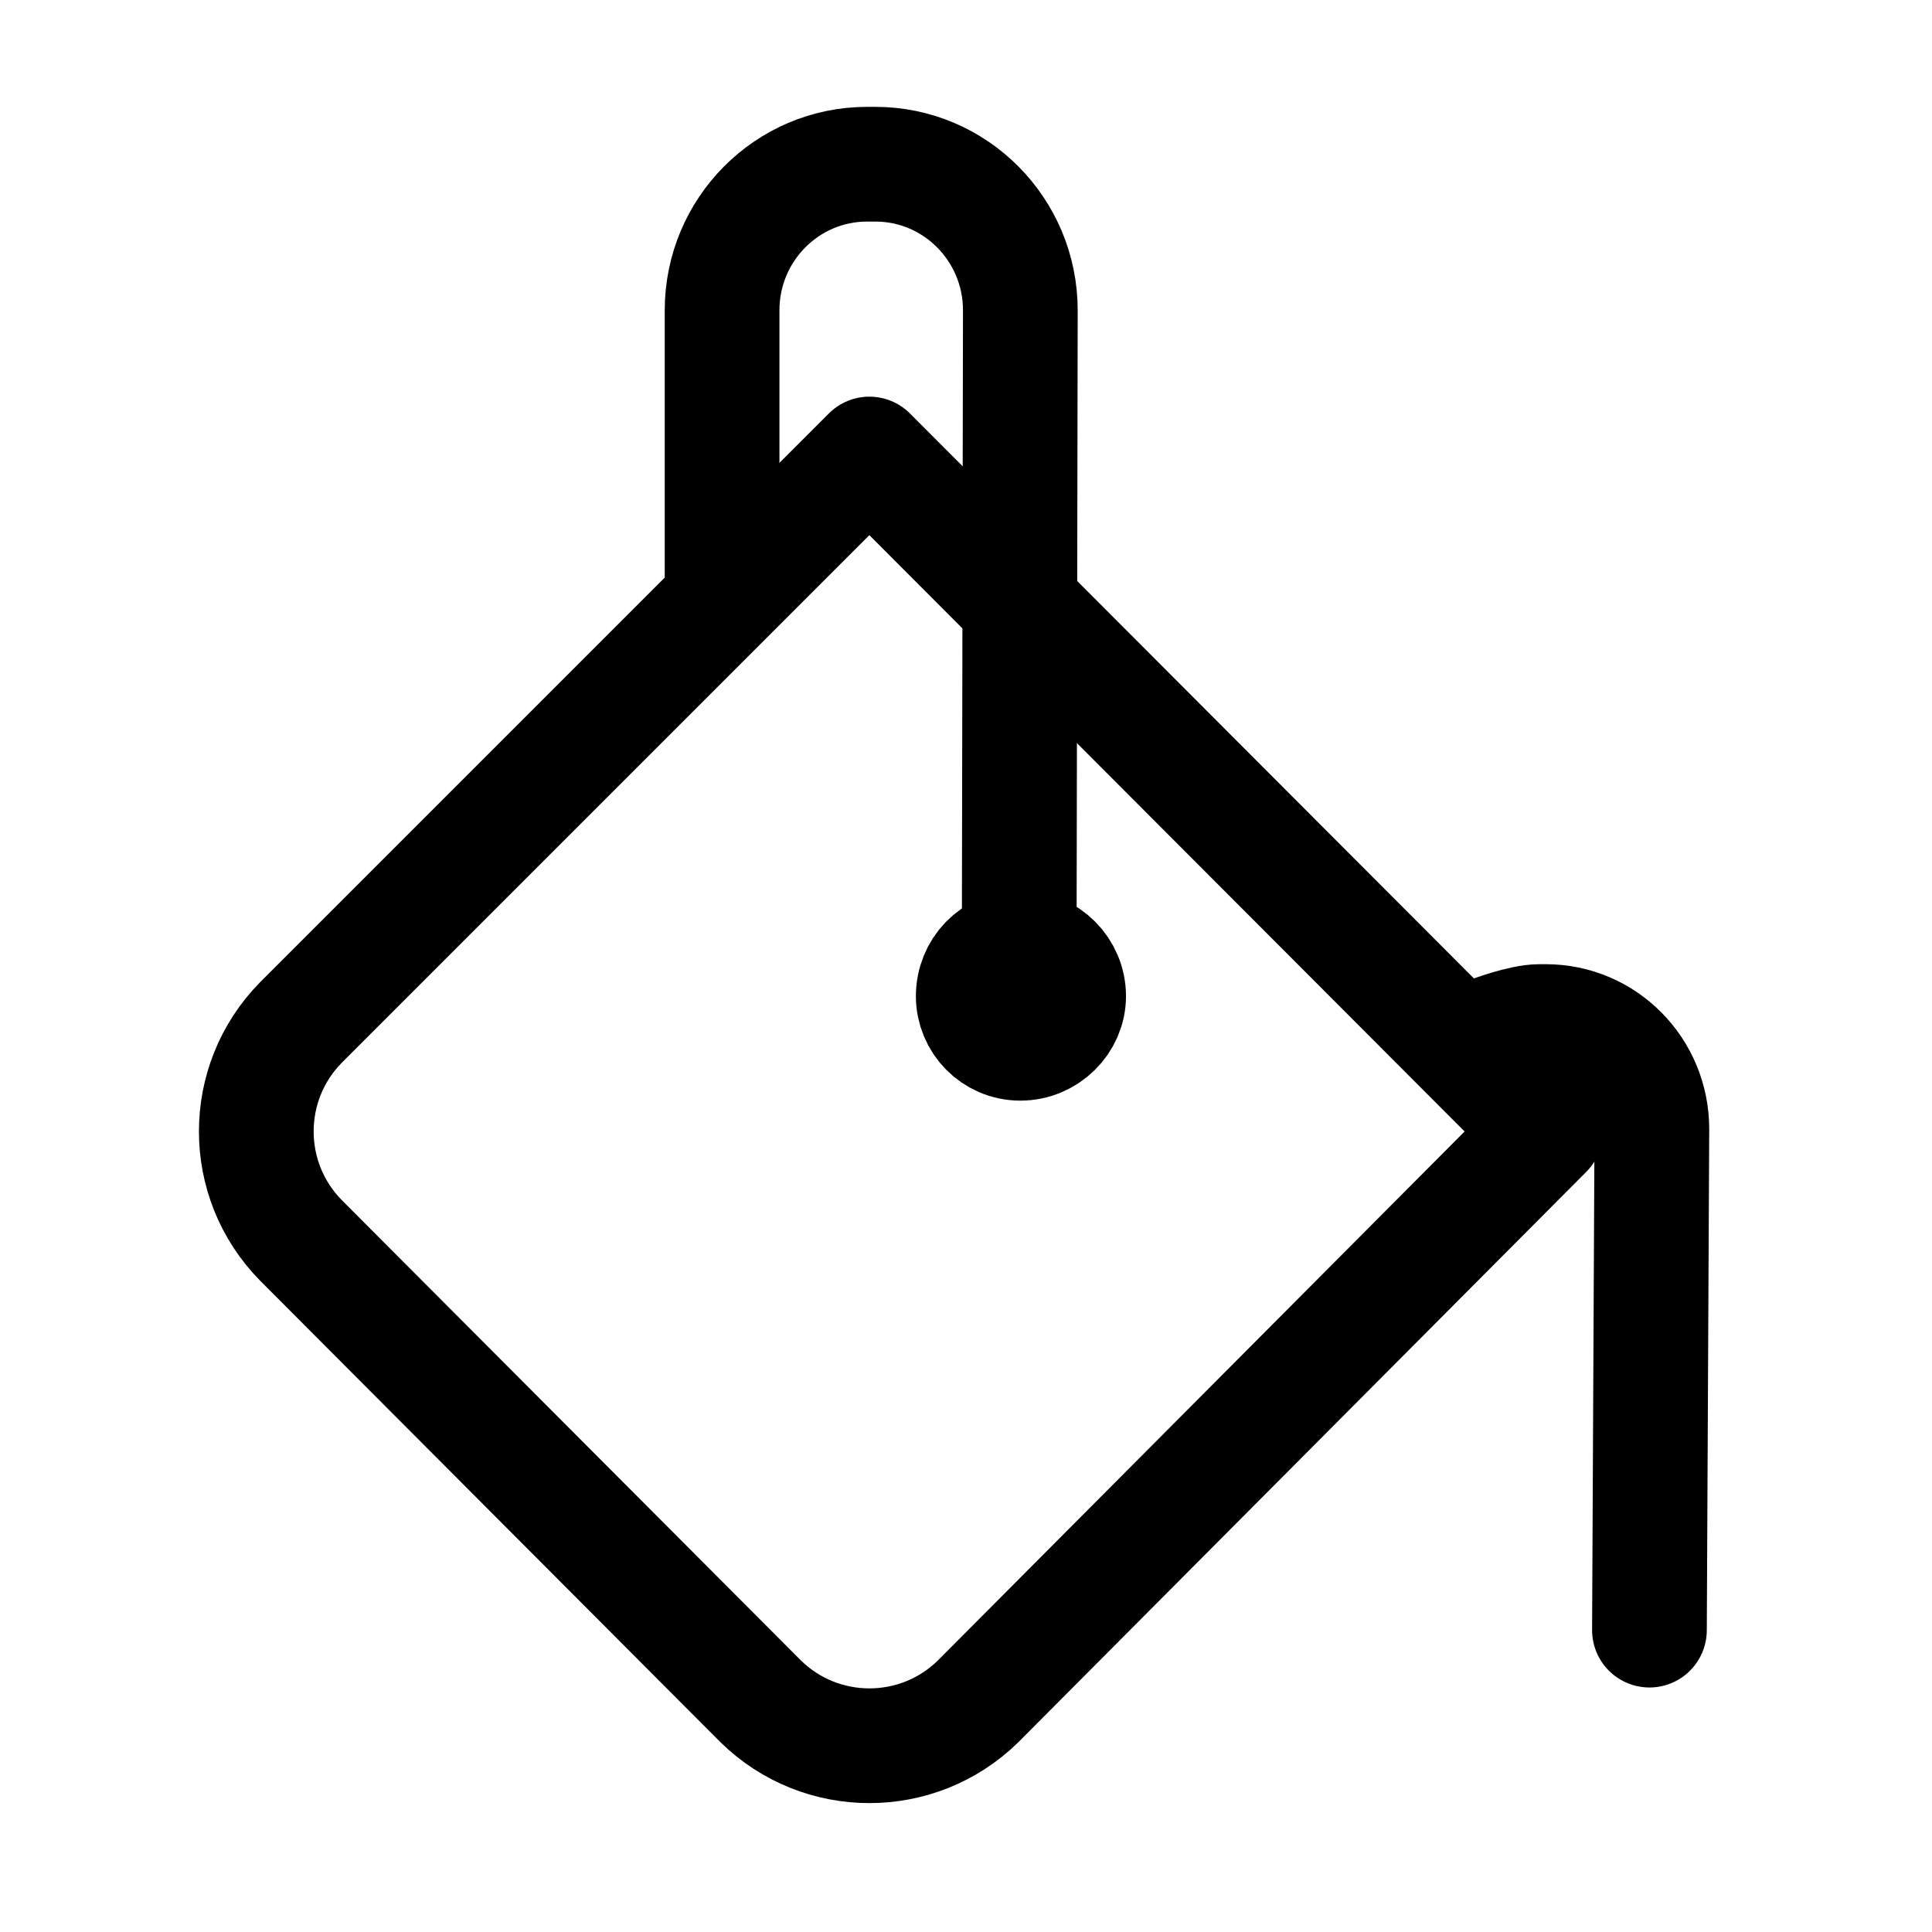 <svg version="1.2" xmlns="http://www.w3.org/2000/svg" viewBox="0 0 160 160" width="160" height="160">
	<title>all-icons</title>
	<style>
		.s0 { fill: none;stroke: #000000;stroke-linejoin: round;stroke-width: 9.5 } 
		.s1 { fill: none;stroke: #000000;stroke-linecap: round;stroke-linejoin: round;stroke-width: 9.5 } 
	</style>
	<g id="Paint">
		<path id="Rounded Rectangle 1" class="s0" d="m72 37.6l56 56.1-47 47.2c-5 4.9-13 4.9-18 0l-38.1-38.2c-4.9-5-4.9-13 0-18z"/>
		<path id="Rounded Rectangle 2" class="s1" d="m246-53.9h0.9c8.8 0 15.9 7.1 15.9 15.9v59c0 8.8-7.1 15.9-15.9 15.9h-0.9c-8.8 0-15.9-7.1-15.9-15.9v-59c0-8.8 7.1-15.9 15.9-15.9z"/>
		<path id="Rounded Rectangle 2 copy" class="s1" d="m59.8 47.8v-22.1c0-6.7 5.4-12.1 12-12.1h0.7c6.6 0 12 5.4 12 12.1l-0.1 56.3"/>
		<path id="Rounded Rectangle 2 copy 3" class="s1" d="m123.4 85.6c0 0 2.6-1 4.1-1h0.5c4.9 0 8.8 4 8.8 8.9l-0.2 41.5"/>
		<path id="Ellipse 1" class="s1" d="m84.5 78.5c2.2 0 4 1.8 4 4 0 2.1-1.8 3.9-4 3.9-2.2 0-3.9-1.8-3.9-3.9 0-2.2 1.7-4 3.9-4z"/>
	</g>
</svg>